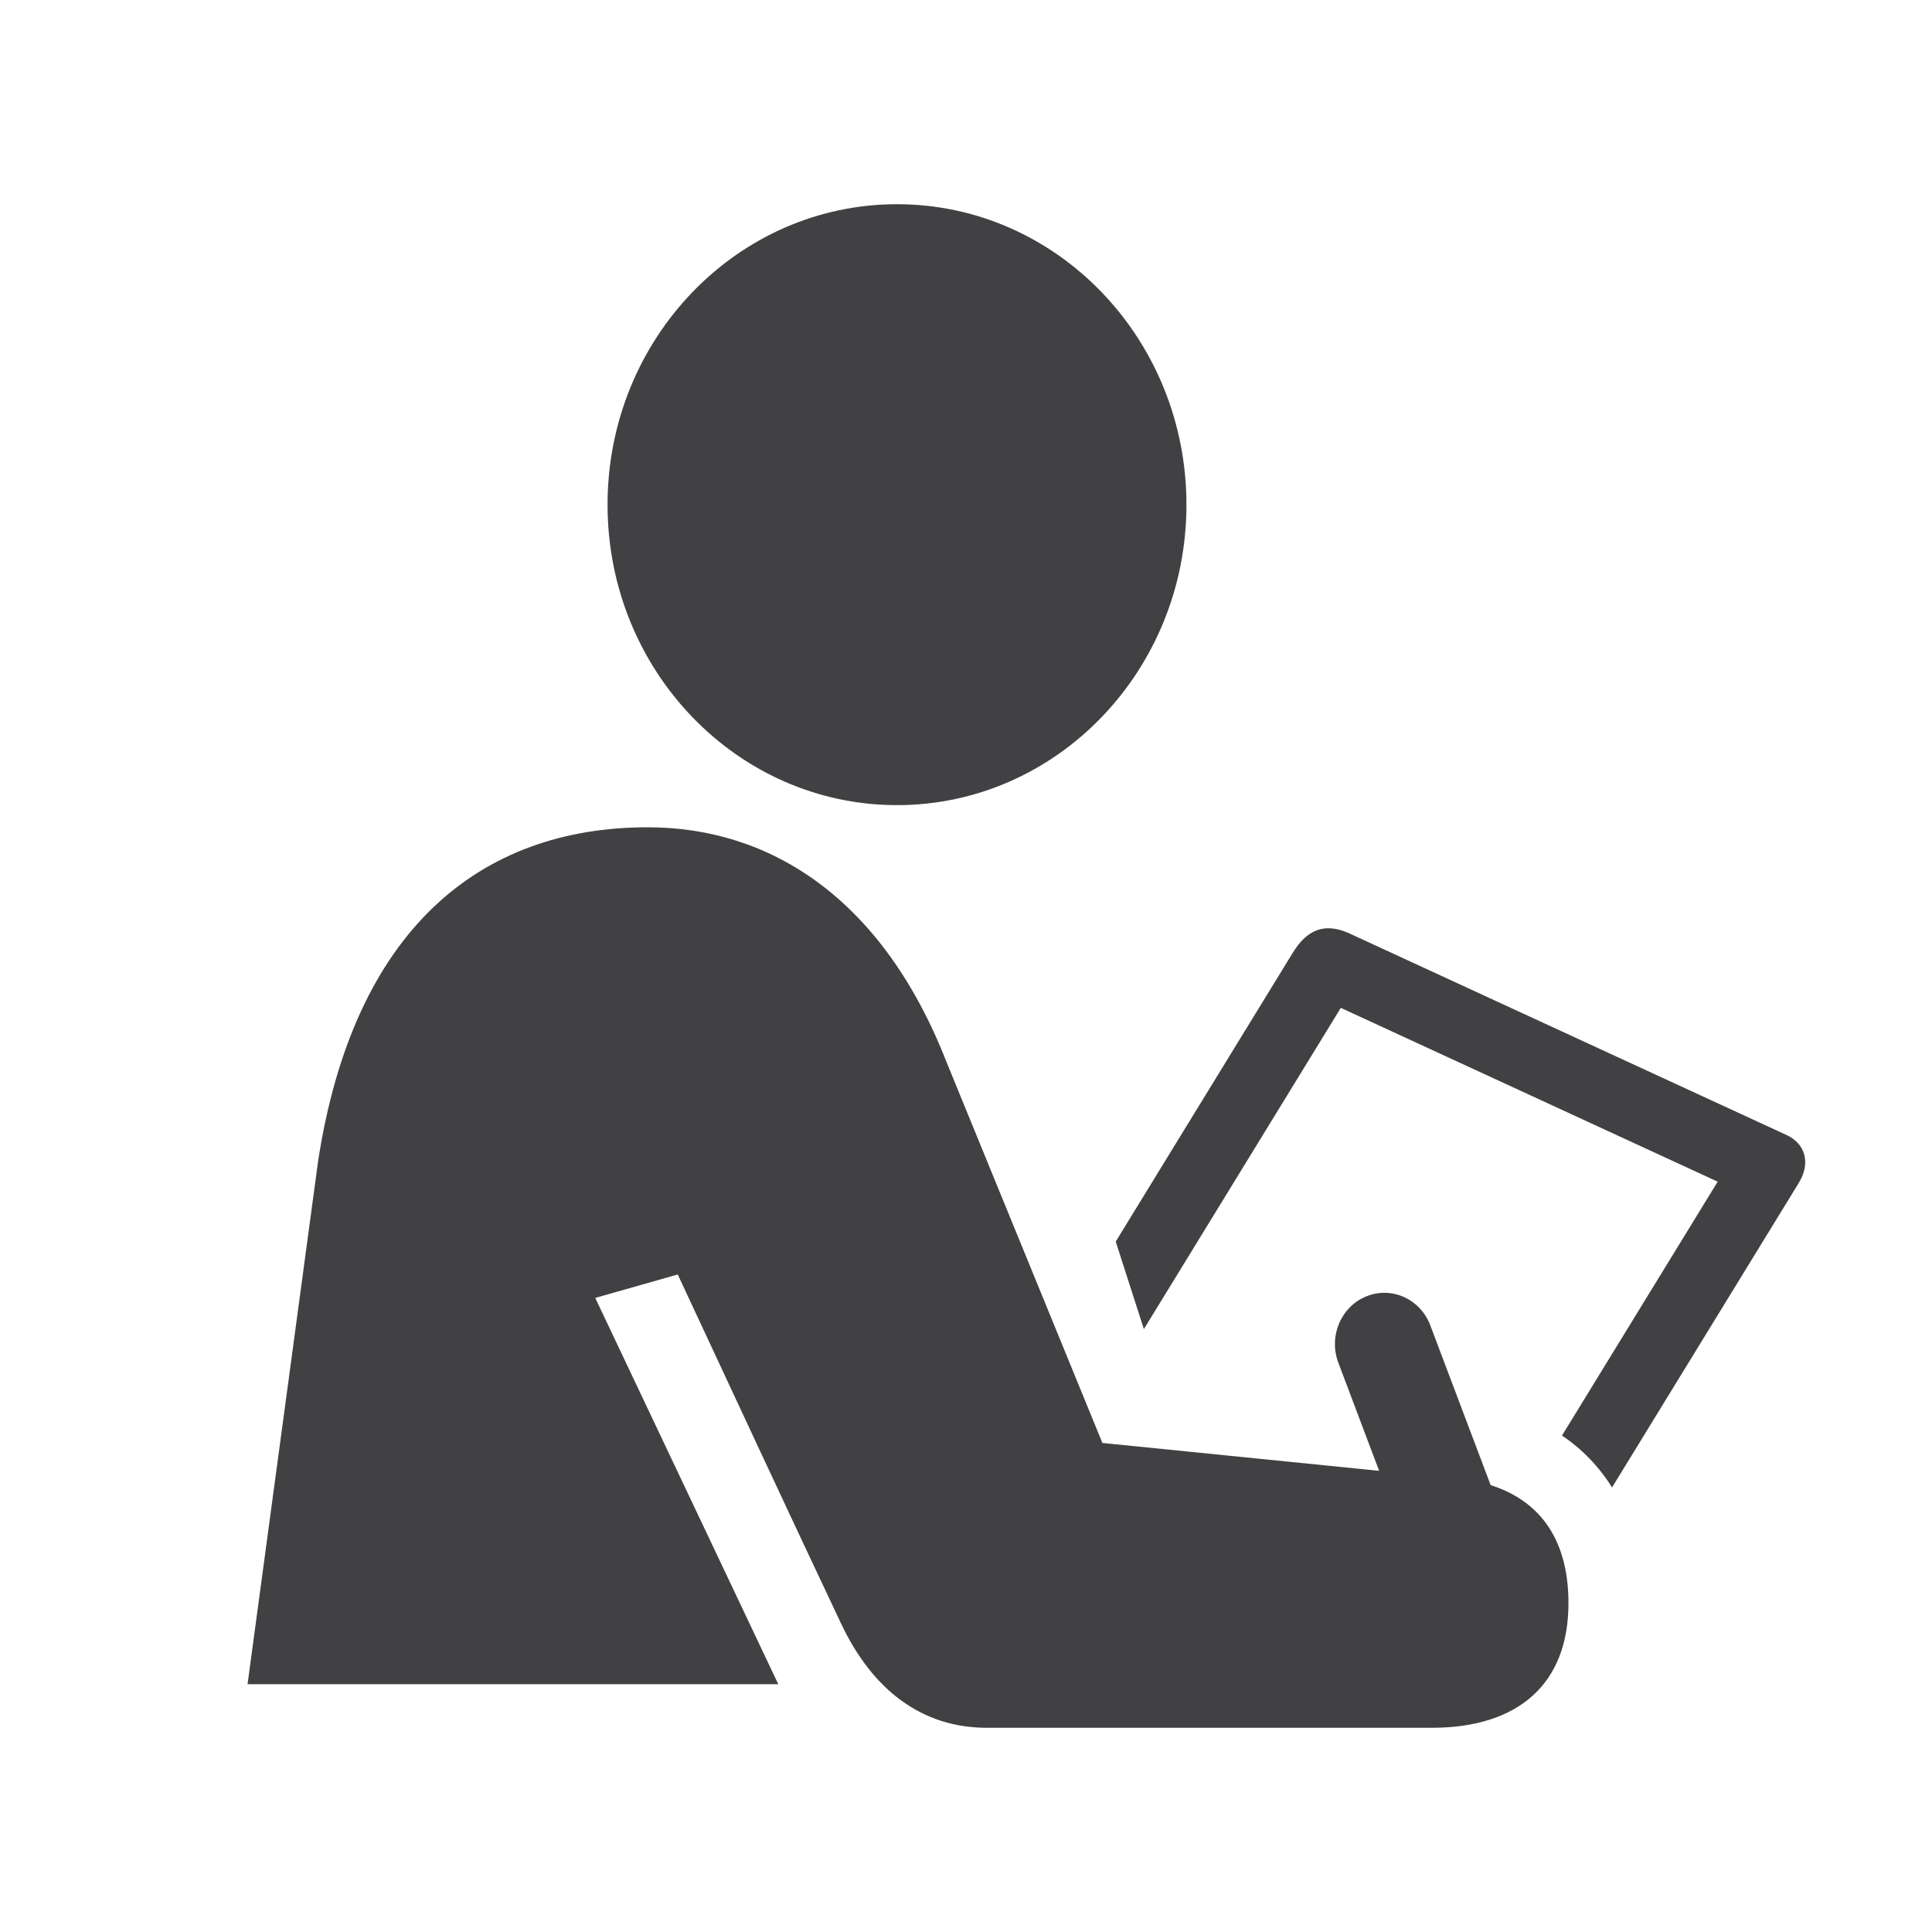 <svg xmlns="http://www.w3.org/2000/svg" id="Layer_1" data-name="Layer 1" viewBox="0 0 300 300"><defs><style>      .cls-1 {        fill: #414042;      }    </style></defs><path class="cls-1" d="m139.29,31.71c24.82,0,44.94,20.9,44.94,46.66s-20.13,46.65-44.94,46.65-44.95-20.89-44.95-46.65,20.13-46.66,44.95-46.66m83.05,236.58h-69.1c-10.06,0-17.77-5.84-22.66-16.23-6.74-14.23-18.18-38.78-25.34-54.16l-12.81,3.64,28.42,59.98H38.44l10.95-81.18c5.51-36.03,25.16-51.88,51.19-51.88,18.97,0,36.42,10.97,46.37,36.39l24.23,59.21,42.97,4.33-6.33-16.78c-1.55-4.09.4-8.72,4.34-10.31,3.96-1.61,8.4.42,9.94,4.51l9.37,24.8c7.11,2.26,12.08,7.83,12.08,18.34,0,12.57-7.83,19.34-21.22,19.34m27.99-37.31c-2.01-3.23-4.62-5.94-7.77-8.07l24.17-39.42-58.52-26.99-30.58,49.88-4.37-13.59,27.49-44.84c2.29-3.73,5.04-4.66,8.68-3.06l67.94,31.33c2.97,1.34,3.85,4.37,1.96,7.45l-29.01,47.31Z"></path></svg>